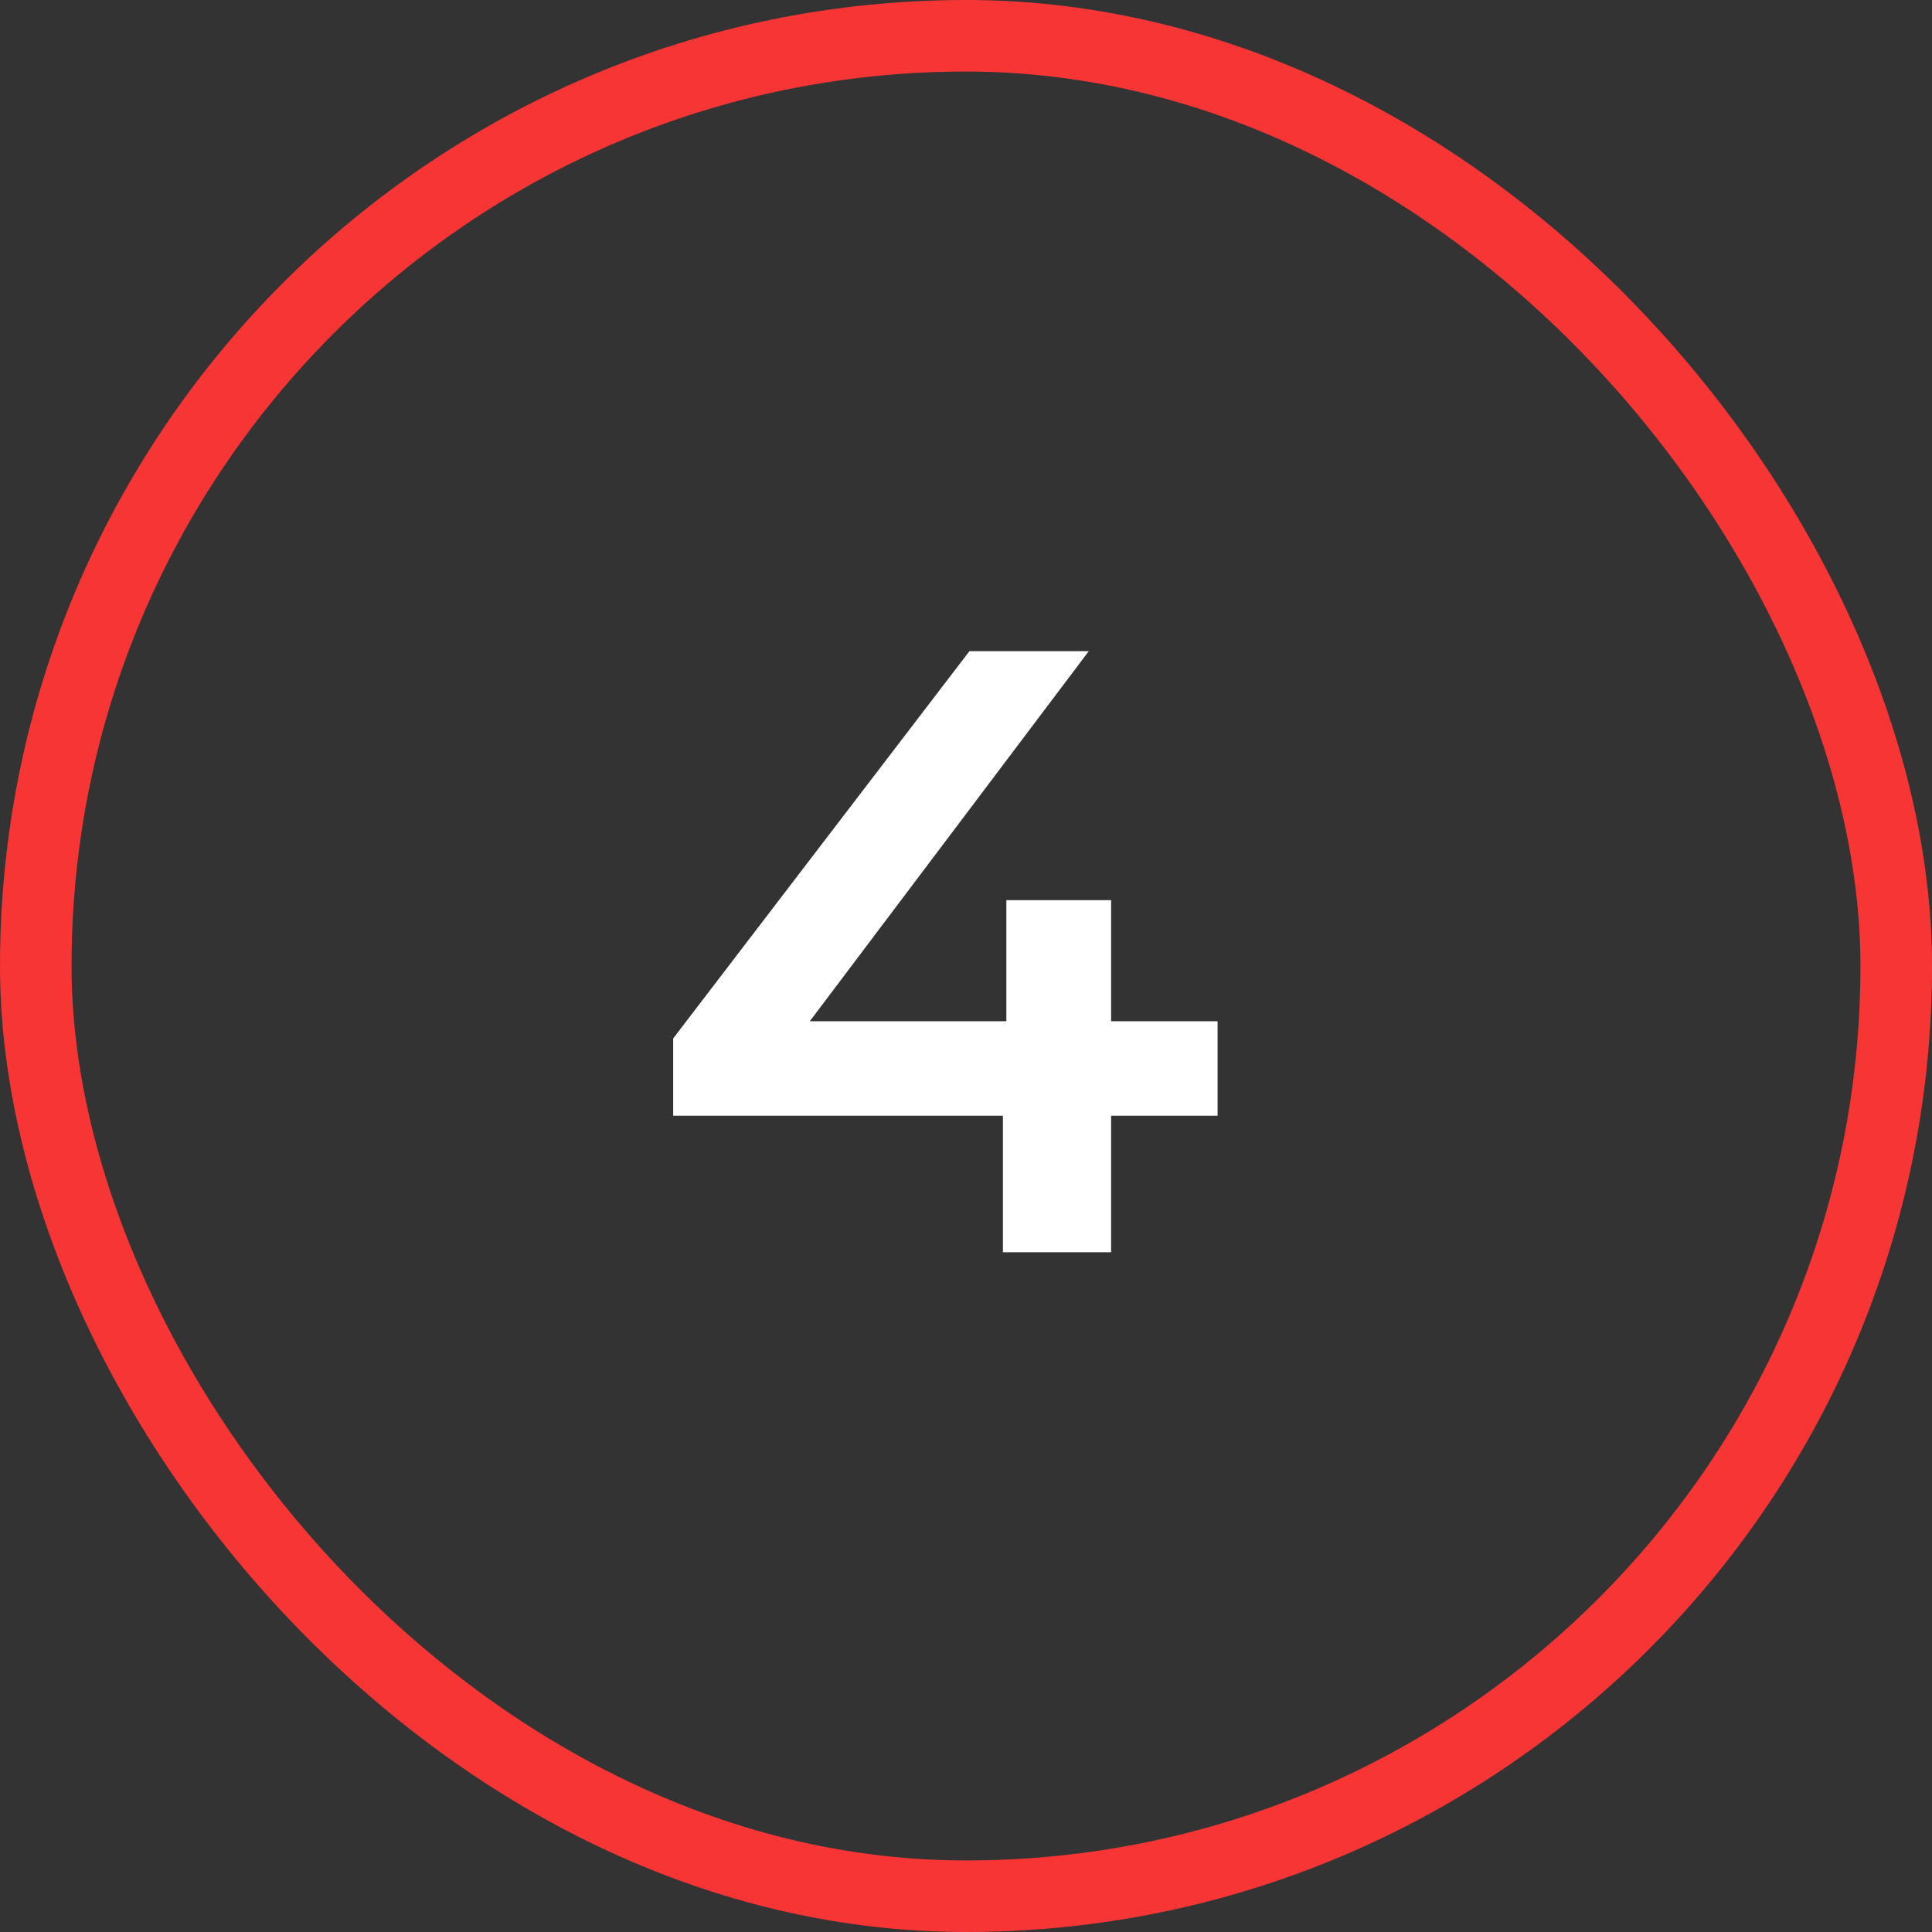 <svg xmlns="http://www.w3.org/2000/svg" width="27" height="27" viewBox="0 0 27 27" fill="none"><rect x="0" y="0" width="27" height="27" fill="#333333" stroke="none"/><rect x="0.5" y="0.5" width="26" height="26" rx="13" stroke="#F73535"></rect><path d="M9.408 15.592V14.512L13.548 9.1H15.216L11.136 14.512L10.356 14.272H17.016V15.592H9.408ZM14.016 17.5V15.592L14.064 14.272V12.58H15.528V17.5H14.016Z" fill="white"></path></svg>